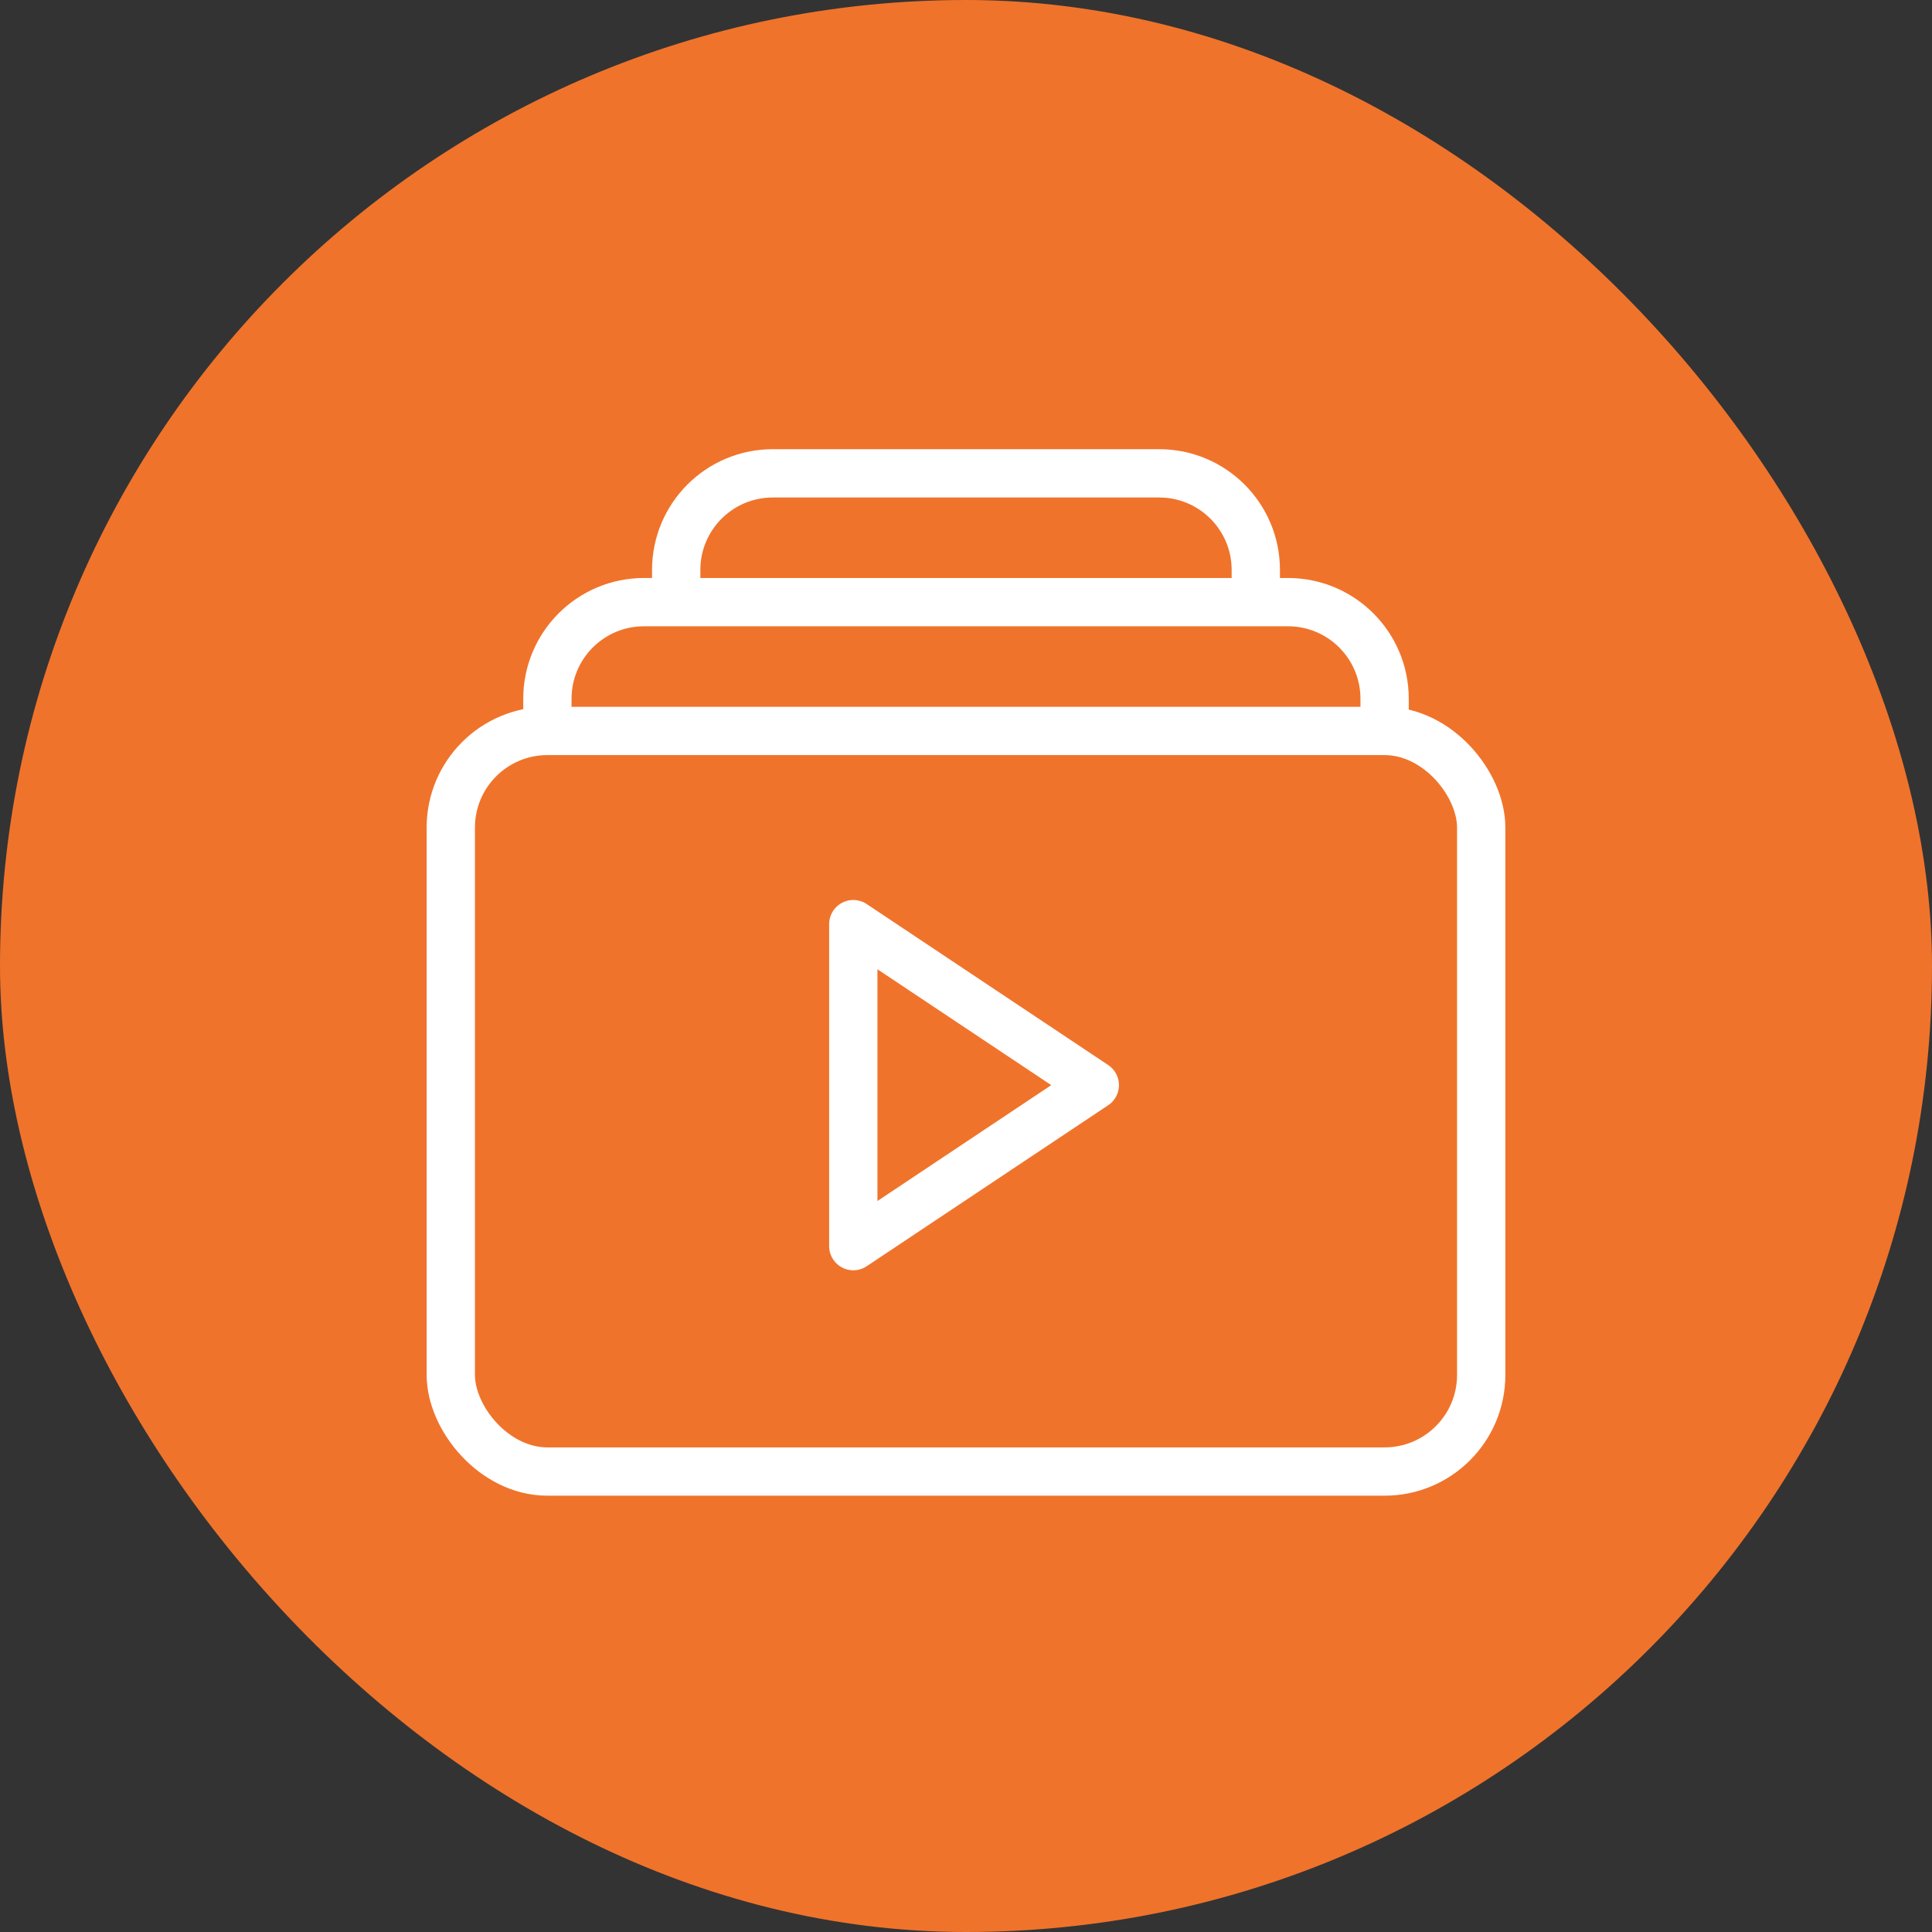 <svg width="60" height="60" viewBox="0 0 60 60" fill="none" xmlns="http://www.w3.org/2000/svg">
<rect x="0" y="0" width="60" height="60" fill="#333333" stroke="none"/>
<rect width="60" height="60" rx="30" fill="#F0732B"/>
<g clip-path="url(#clip0_1346_10796)">
<rect x="14" y="22.7" width="32" height="23" rx="3" stroke="white" stroke-width="1.5"/>
<path d="M17 22.7V21.7C17 20.043 18.343 18.7 20 18.7H40C41.657 18.7 43 20.043 43 21.7V22.7" stroke="white" stroke-width="1.5"/>
<path d="M21 18.7V17.7C21 16.043 22.343 14.7 24 14.7H36C37.657 14.7 39 16.043 39 17.7V18.7" stroke="white" stroke-width="1.5"/>
<path d="M26.5 28.7L34 33.7L26.5 38.7V28.7Z" stroke="white" stroke-width="1.5" stroke-linecap="round" stroke-linejoin="round"/>
</g>
<defs>
<clipPath id="clip0_1346_10796">
<rect width="34" height="34" fill="white" transform="translate(13 13)"/>
</clipPath>
</defs>
</svg>
